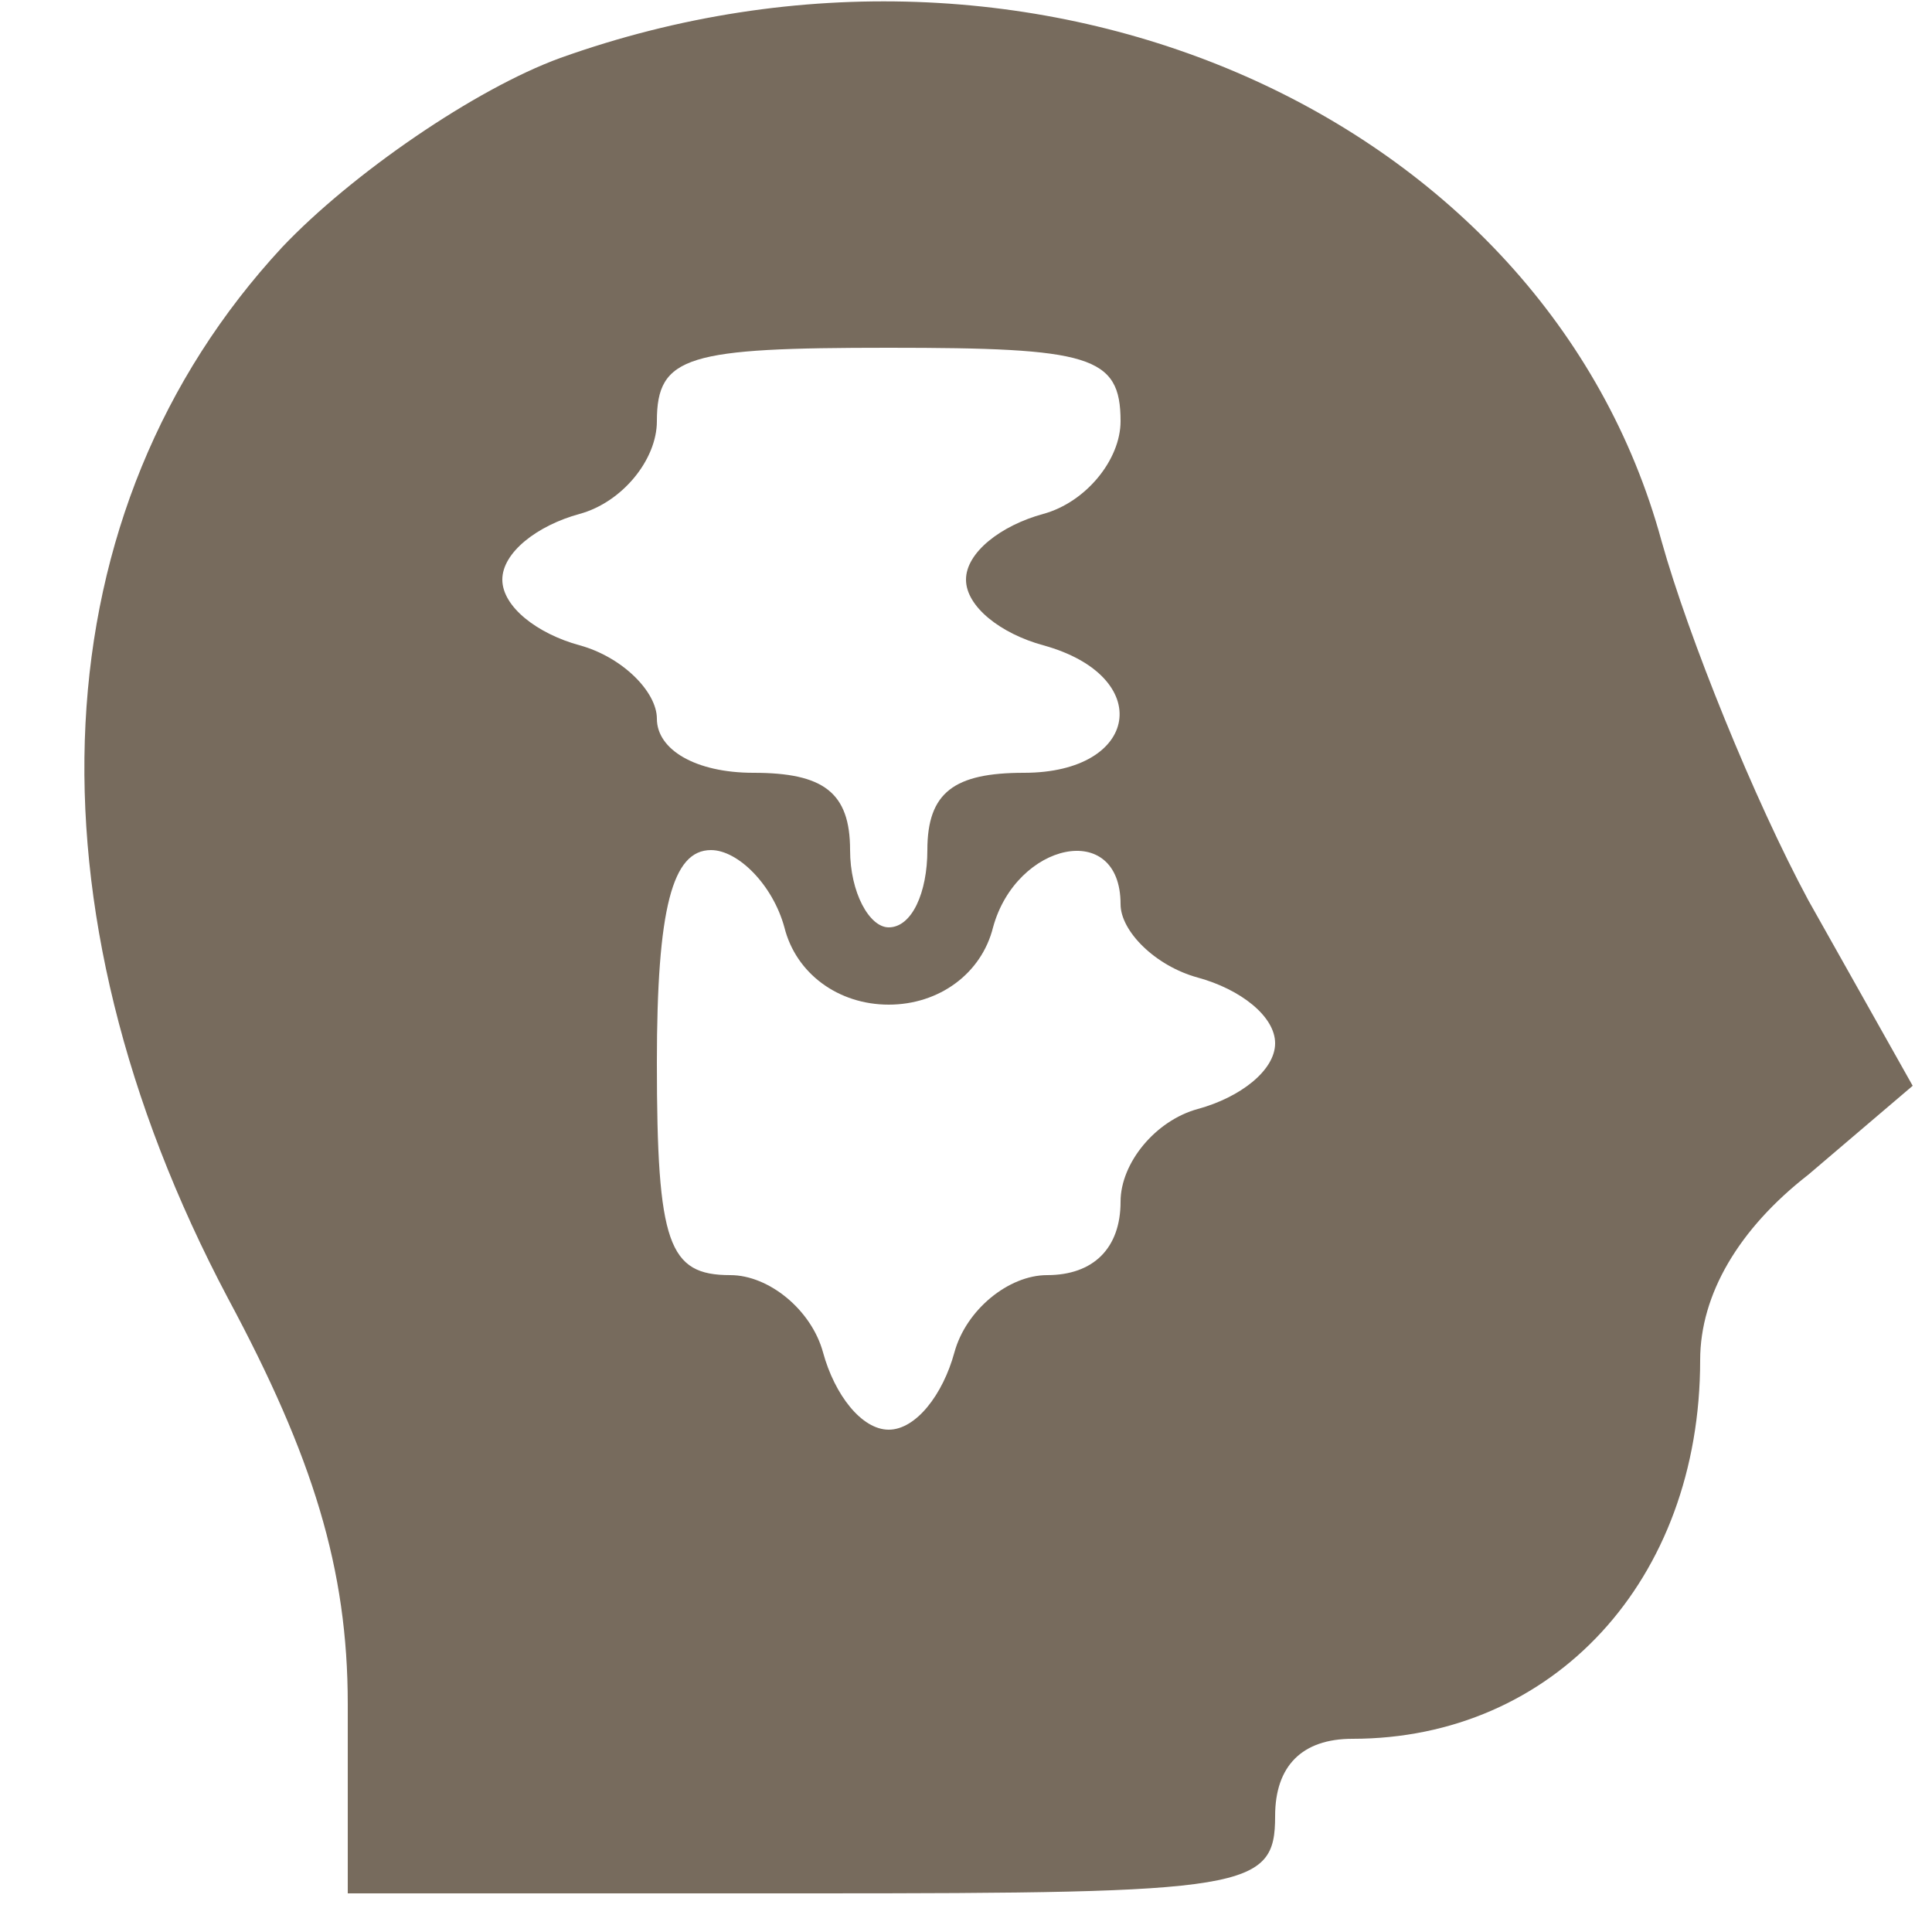 <?xml version="1.0" standalone="no"?>
<svg version="1.0" xmlns="http://www.w3.org/2000/svg"
 width="50px" height="50px" viewBox="0 0 50 50" fill="#776B5D"
 preserveAspectRatio="xMidYMid meet">

<g transform="translate(0,50) scale(0.1,-0.1)" stroke="none">
<path d="M145 485 c-22 -8 -54 -30 -72 -49 -63 -68 -68 -170 -14 -272 22 -41
31 -70 31 -105 l0 -49 120 0 c113 0 120 1 120 20 0 13 7 20 20 20 52 0 90 41
90 98 0 17 10 34 28 48 l27 23 -27 48 c-14 26 -31 68 -38 93 -30 110 -162 169
-285 125z m145 -94 c0 -10 -9 -21 -20 -24 -11 -3 -20 -10 -20 -17 0 -7 9 -14
20 -17 29 -8 25 -33 -5 -33 -18 0 -25 -5 -25 -20 0 -11 -4 -20 -10 -20 -5 0
-10 9 -10 20 0 15 -7 20 -25 20 -15 0 -25 6 -25 14 0 7 -9 16 -20 19 -11 3
-20 10 -20 17 0 7 9 14 20 17 11 3 20 14 20 24 0 17 8 19 60 19 52 0 60 -2 60
-19z m-87 -131 c3 -12 14 -20 27 -20 13 0 24 8 27 20 6 22 33 28 33 6 0 -7 9
-16 20 -19 11 -3 20 -10 20 -17 0 -7 -9 -14 -20 -17 -11 -3 -20 -14 -20 -24 0
-12 -7 -19 -19 -19 -10 0 -21 -9 -24 -20 -3 -11 -10 -20 -17 -20 -7 0 -14 9
-17 20 -3 11 -14 20 -24 20 -16 0 -19 8 -19 55 0 40 4 55 14 55 7 0 16 -9 19
-20z"/>
</g>
</svg>
